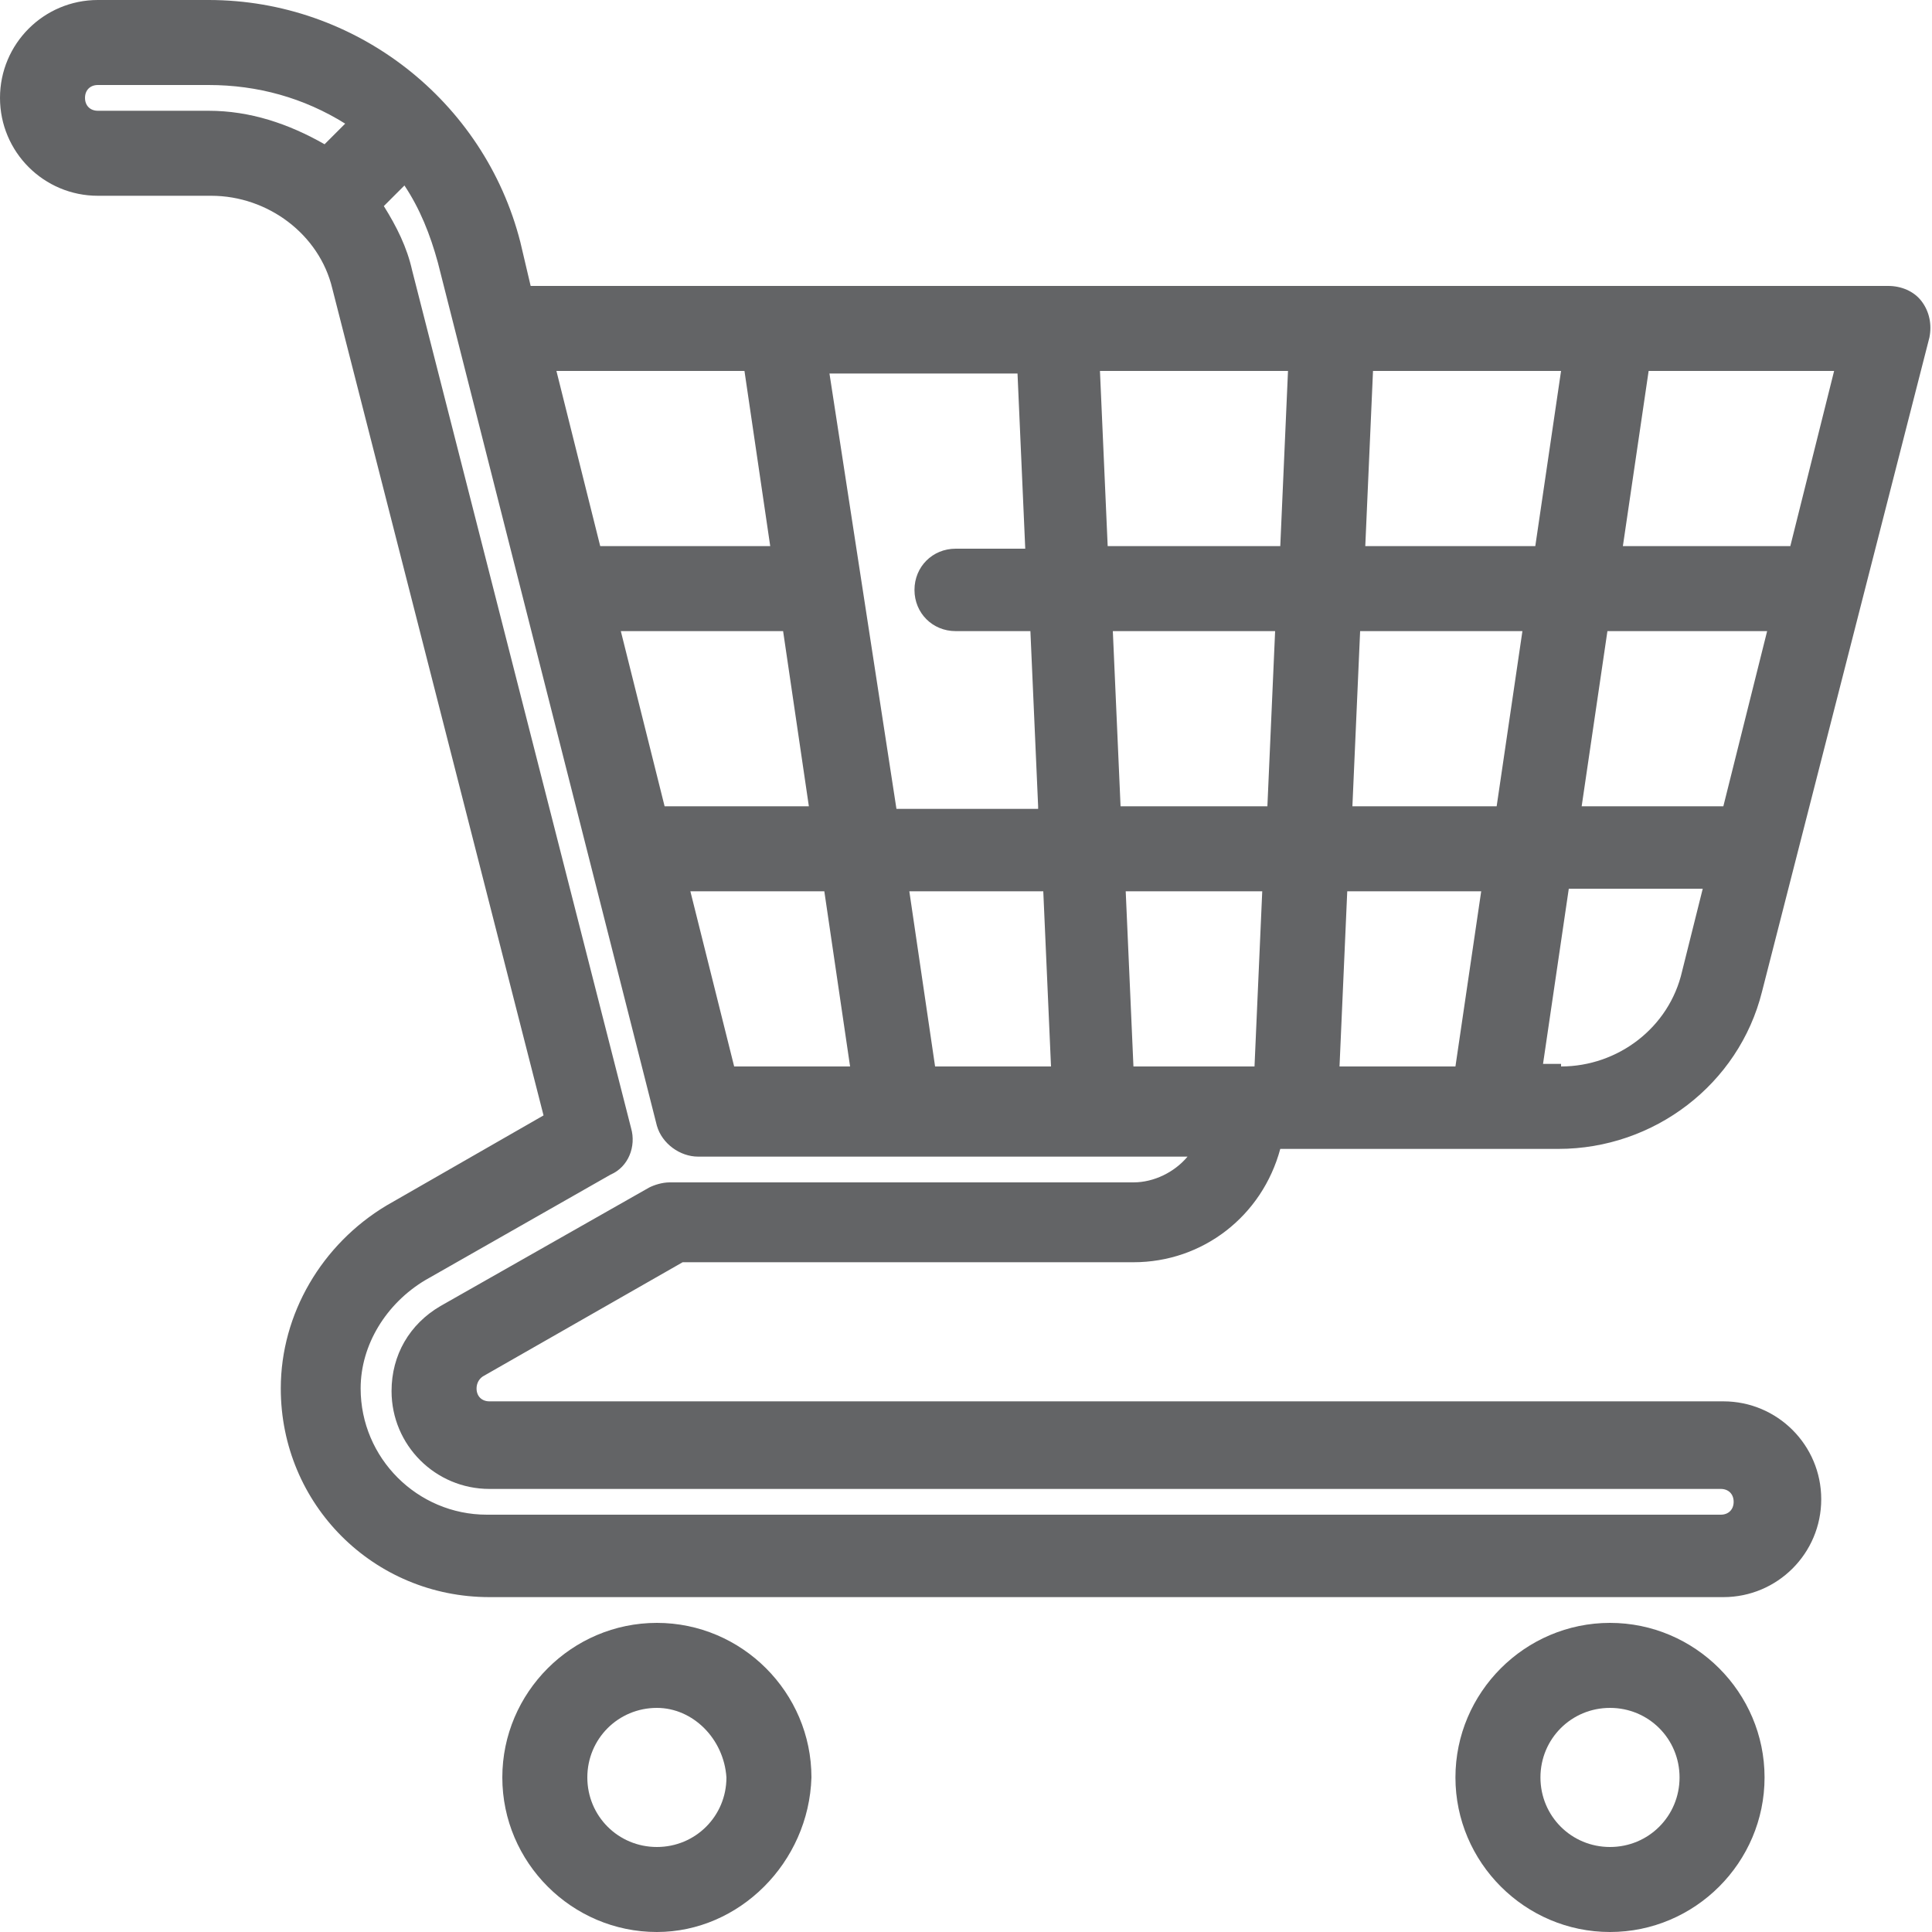 <?xml version="1.0" encoding="utf-8"?>
<!-- Generator: Adobe Illustrator 26.5.0, SVG Export Plug-In . SVG Version: 6.00 Build 0)  -->
<svg version="1.1" id="Layer_1" xmlns="http://www.w3.org/2000/svg" xmlns:xlink="http://www.w3.org/1999/xlink" x="0px" y="0px"
	 viewBox="0 0 75 75" style="enable-background:new 0 0 75 75;" xml:space="preserve">
<style type="text/css">
	.st0{fill:#636466;}
</style>
<path class="st0" d="M25.5,75c-3.3,0-6-2.7-6-6c0-3.3,2.7-6,6-6s6,2.7,6,6C31.4,72.3,28.7,75,25.5,75z M25.5,66.3
	c-1.5,0-2.7,1.2-2.7,2.7c0,1.5,1.2,2.7,2.7,2.7s2.7-1.2,2.7-2.7C28.1,67.5,26.9,66.3,25.5,66.3z"/>
<path class="st0" d="M62.5,75c-3.3,0-6-2.7-6-6c0-3.3,2.7-6,6-6c3.3,0,6,2.7,6,6C68.5,72.3,65.8,75,62.5,75z M62.5,66.3
	c-1.5,0-2.7,1.2-2.7,2.7c0,1.5,1.2,2.7,2.7,2.7s2.7-1.2,2.7-2.7C65.2,67.5,64,66.3,62.5,66.3z"/>
<path class="st0" d="M19,62c-4.5,0-8.1-3.6-8.1-8.1c0-2.9,1.6-5.6,4.1-7.1l6.1-3.5l-8.2-32.1c-0.5-2.1-2.5-3.6-4.7-3.6H3.8
	C1.7,7.6,0,5.9,0,3.8S1.7,0,3.8,0h4.3c5.7,0,10.7,3.9,12.1,9.4l0.4,1.7h52.7c0.5,0,1,0.2,1.3,0.6c0.3,0.4,0.4,0.9,0.3,1.4l-6.5,25.4
	c-0.9,3.6-4.2,6.1-7.9,6.1H49.7C49,47.2,46.7,49,44,49H26.5l-7.7,4.4c-0.2,0.1-0.3,0.3-0.3,0.5c0,0.3,0.2,0.5,0.5,0.5h47.9
	c2.1,0,3.8,1.7,3.8,3.8c0,2.1-1.7,3.8-3.8,3.8H19z M14.9,8c0.5,0.8,0.9,1.6,1.1,2.5l8.5,33.3c0.2,0.7-0.1,1.5-0.8,1.8l-7.2,4.1
	c-1.5,0.9-2.5,2.5-2.5,4.2c0,2.7,2.2,4.9,4.9,4.9h47.9c0.3,0,0.5-0.2,0.5-0.5c0-0.3-0.2-0.5-0.5-0.5H19c-2.1,0-3.8-1.7-3.8-3.8
	c0-1.4,0.7-2.6,1.9-3.3l8.1-4.6c0.2-0.1,0.5-0.2,0.8-0.2h18c0.8,0,1.6-0.4,2.1-1h-19c-0.7,0-1.4-0.5-1.6-1.2L17,10.2
	c-0.3-1.1-0.7-2.1-1.3-3L14.9,8z M60.6,41.4c2.2,0,4.2-1.5,4.7-3.7l0.8-3.2h-5.2l-1,6.8H60.6z M56.5,41.4l1-6.8h-5.2L52,41.4H56.5z
	 M48.7,41.4l0.3-6.8h-5.3l0.3,6.8H48.7z M40.8,41.4l-0.3-6.8h-5.2l1,6.8H40.8z M33,41.4l-1-6.8h-5.2l1.7,6.8H33z M66.9,31.3l1.7-6.8
	h-6.2l-1,6.8H66.9z M58.1,31.3l1-6.8h-6.3l-0.3,6.8H58.1z M49.2,31.3l0.3-6.8h-6.3l0.3,6.8H49.2z M40.3,31.3L40,24.5h-2.9
	c-0.9,0-1.6-0.7-1.6-1.6c0-0.9,0.7-1.6,1.6-1.6h2.7l-0.3-6.8h-7.3l2.6,16.9H40.3z M31.4,31.3l-1-6.8h-6.3l1.7,6.8H31.4z M69.5,21.2
	l1.7-6.8H64l-1,6.8H69.5z M59.6,21.2l1-6.8h-7.3L53,21.2H59.6z M49.7,21.2l0.3-6.8h-7.3l0.3,6.8H49.7z M29.9,21.2l-1-6.8h-7.3
	l1.7,6.8H29.9z M3.8,3.3c-0.3,0-0.5,0.2-0.5,0.5s0.2,0.5,0.5,0.5h4.3c1.6,0,3.1,0.5,4.5,1.3l0.8-0.8C11.8,3.8,10,3.3,8.1,3.3H3.8z"
	/>
</svg>
